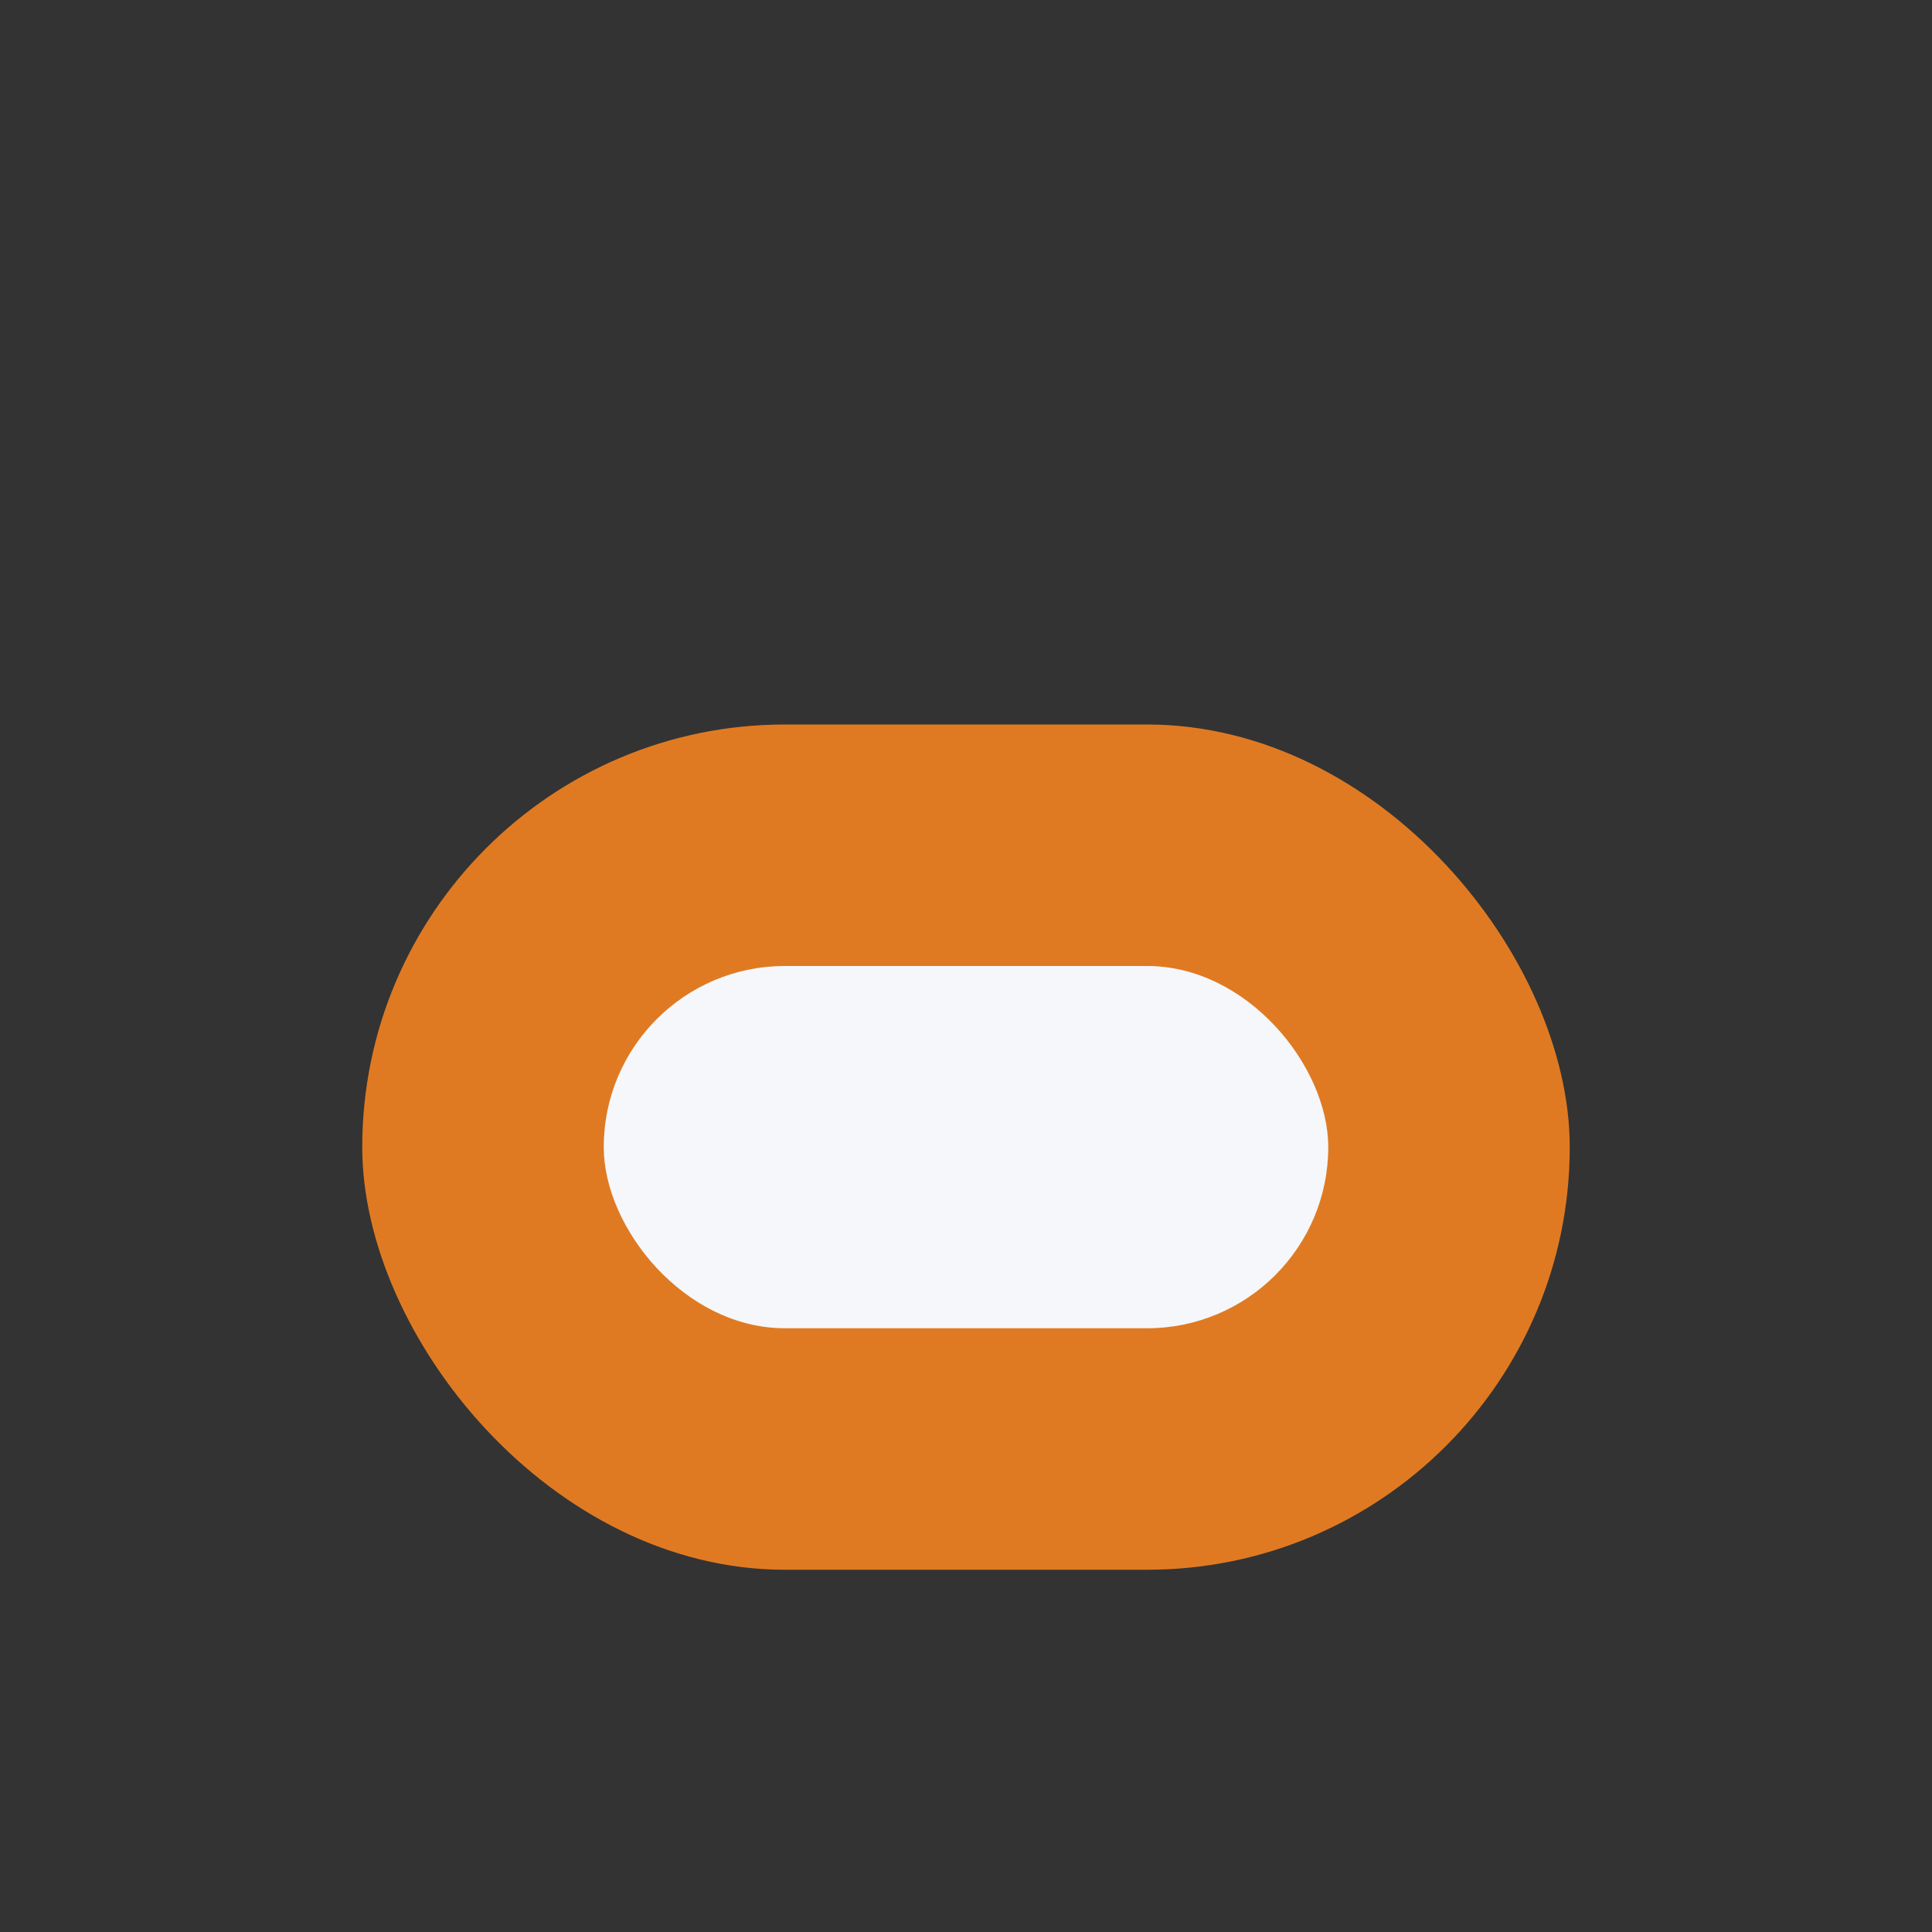 <?xml version="1.0" encoding="UTF-8"?>
<svg xmlns="http://www.w3.org/2000/svg" width="32" height="32" viewBox="0 0 32 32"><rect x="0" y="0" width="32" height="32" fill="#333333" stroke="none"/><rect x="6" y="12" width="20" height="14" rx="7" fill="#E07A22"/><rect x="10" y="16" width="12" height="6" rx="3" fill="#F5F7FA"/></svg>